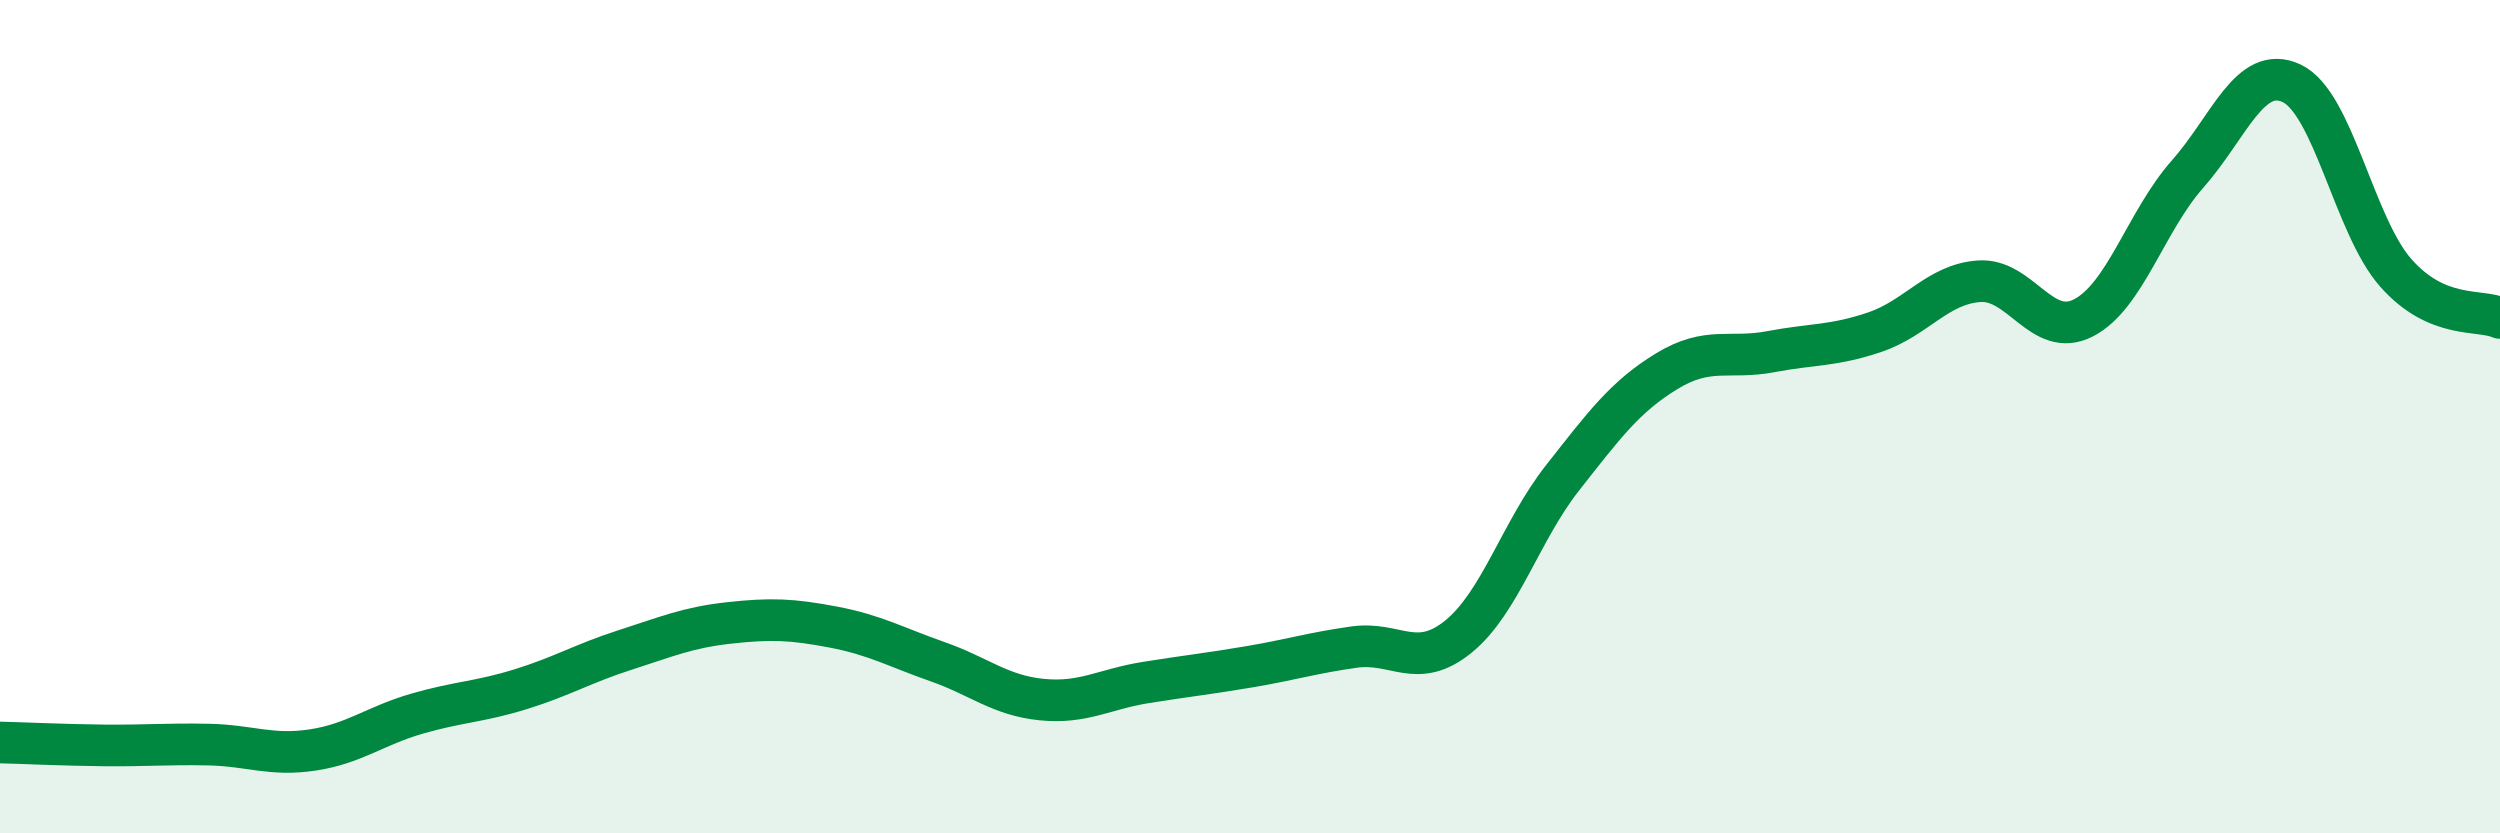 
    <svg width="60" height="20" viewBox="0 0 60 20" xmlns="http://www.w3.org/2000/svg">
      <path
        d="M 0,17.82 C 0.5,17.83 1.5,17.88 2.5,17.89 C 3.5,17.9 4,17.85 5,17.87 C 6,17.89 6.5,18.15 7.5,18 C 8.5,17.85 9,17.42 10,17.13 C 11,16.84 11.5,16.85 12.5,16.54 C 13.5,16.23 14,15.92 15,15.6 C 16,15.28 16.5,15.06 17.5,14.95 C 18.5,14.84 19,14.86 20,15.05 C 21,15.24 21.5,15.53 22.5,15.88 C 23.5,16.23 24,16.69 25,16.79 C 26,16.89 26.5,16.54 27.5,16.38 C 28.5,16.22 29,16.17 30,16 C 31,15.83 31.5,15.67 32.5,15.53 C 33.5,15.39 34,16.09 35,15.28 C 36,14.47 36.5,12.74 37.5,11.47 C 38.5,10.2 39,9.52 40,8.91 C 41,8.3 41.5,8.63 42.5,8.44 C 43.5,8.25 44,8.31 45,7.97 C 46,7.63 46.5,6.82 47.5,6.75 C 48.5,6.68 49,8.14 50,7.63 C 51,7.12 51.5,5.31 52.5,4.18 C 53.5,3.05 54,1.53 55,2 C 56,2.47 56.5,5.42 57.5,6.55 C 58.5,7.68 59.5,7.41 60,7.63L60 20L0 20Z"
        fill="#008740"
        opacity="0.1"
        stroke-linecap="round"
        stroke-linejoin="round"
      />
      <path
        d="M 0,17.82 C 0.5,17.83 1.5,17.88 2.5,17.89 C 3.5,17.9 4,17.85 5,17.87 C 6,17.89 6.5,18.15 7.5,18 C 8.5,17.85 9,17.42 10,17.13 C 11,16.84 11.5,16.85 12.5,16.54 C 13.5,16.23 14,15.92 15,15.6 C 16,15.28 16.5,15.06 17.5,14.95 C 18.5,14.84 19,14.86 20,15.05 C 21,15.24 21.5,15.53 22.5,15.88 C 23.5,16.23 24,16.69 25,16.79 C 26,16.89 26.5,16.54 27.5,16.38 C 28.5,16.22 29,16.17 30,16 C 31,15.83 31.5,15.67 32.5,15.53 C 33.5,15.39 34,16.09 35,15.28 C 36,14.47 36.5,12.74 37.5,11.47 C 38.5,10.2 39,9.52 40,8.91 C 41,8.3 41.5,8.63 42.5,8.44 C 43.5,8.25 44,8.31 45,7.97 C 46,7.63 46.5,6.82 47.5,6.75 C 48.5,6.68 49,8.14 50,7.63 C 51,7.12 51.5,5.31 52.5,4.18 C 53.5,3.05 54,1.53 55,2 C 56,2.47 56.5,5.42 57.5,6.55 C 58.5,7.68 59.5,7.41 60,7.63"
        stroke="#008740"
        stroke-width="1"
        fill="none"
        stroke-linecap="round"
        stroke-linejoin="round"
      />
    </svg>
  